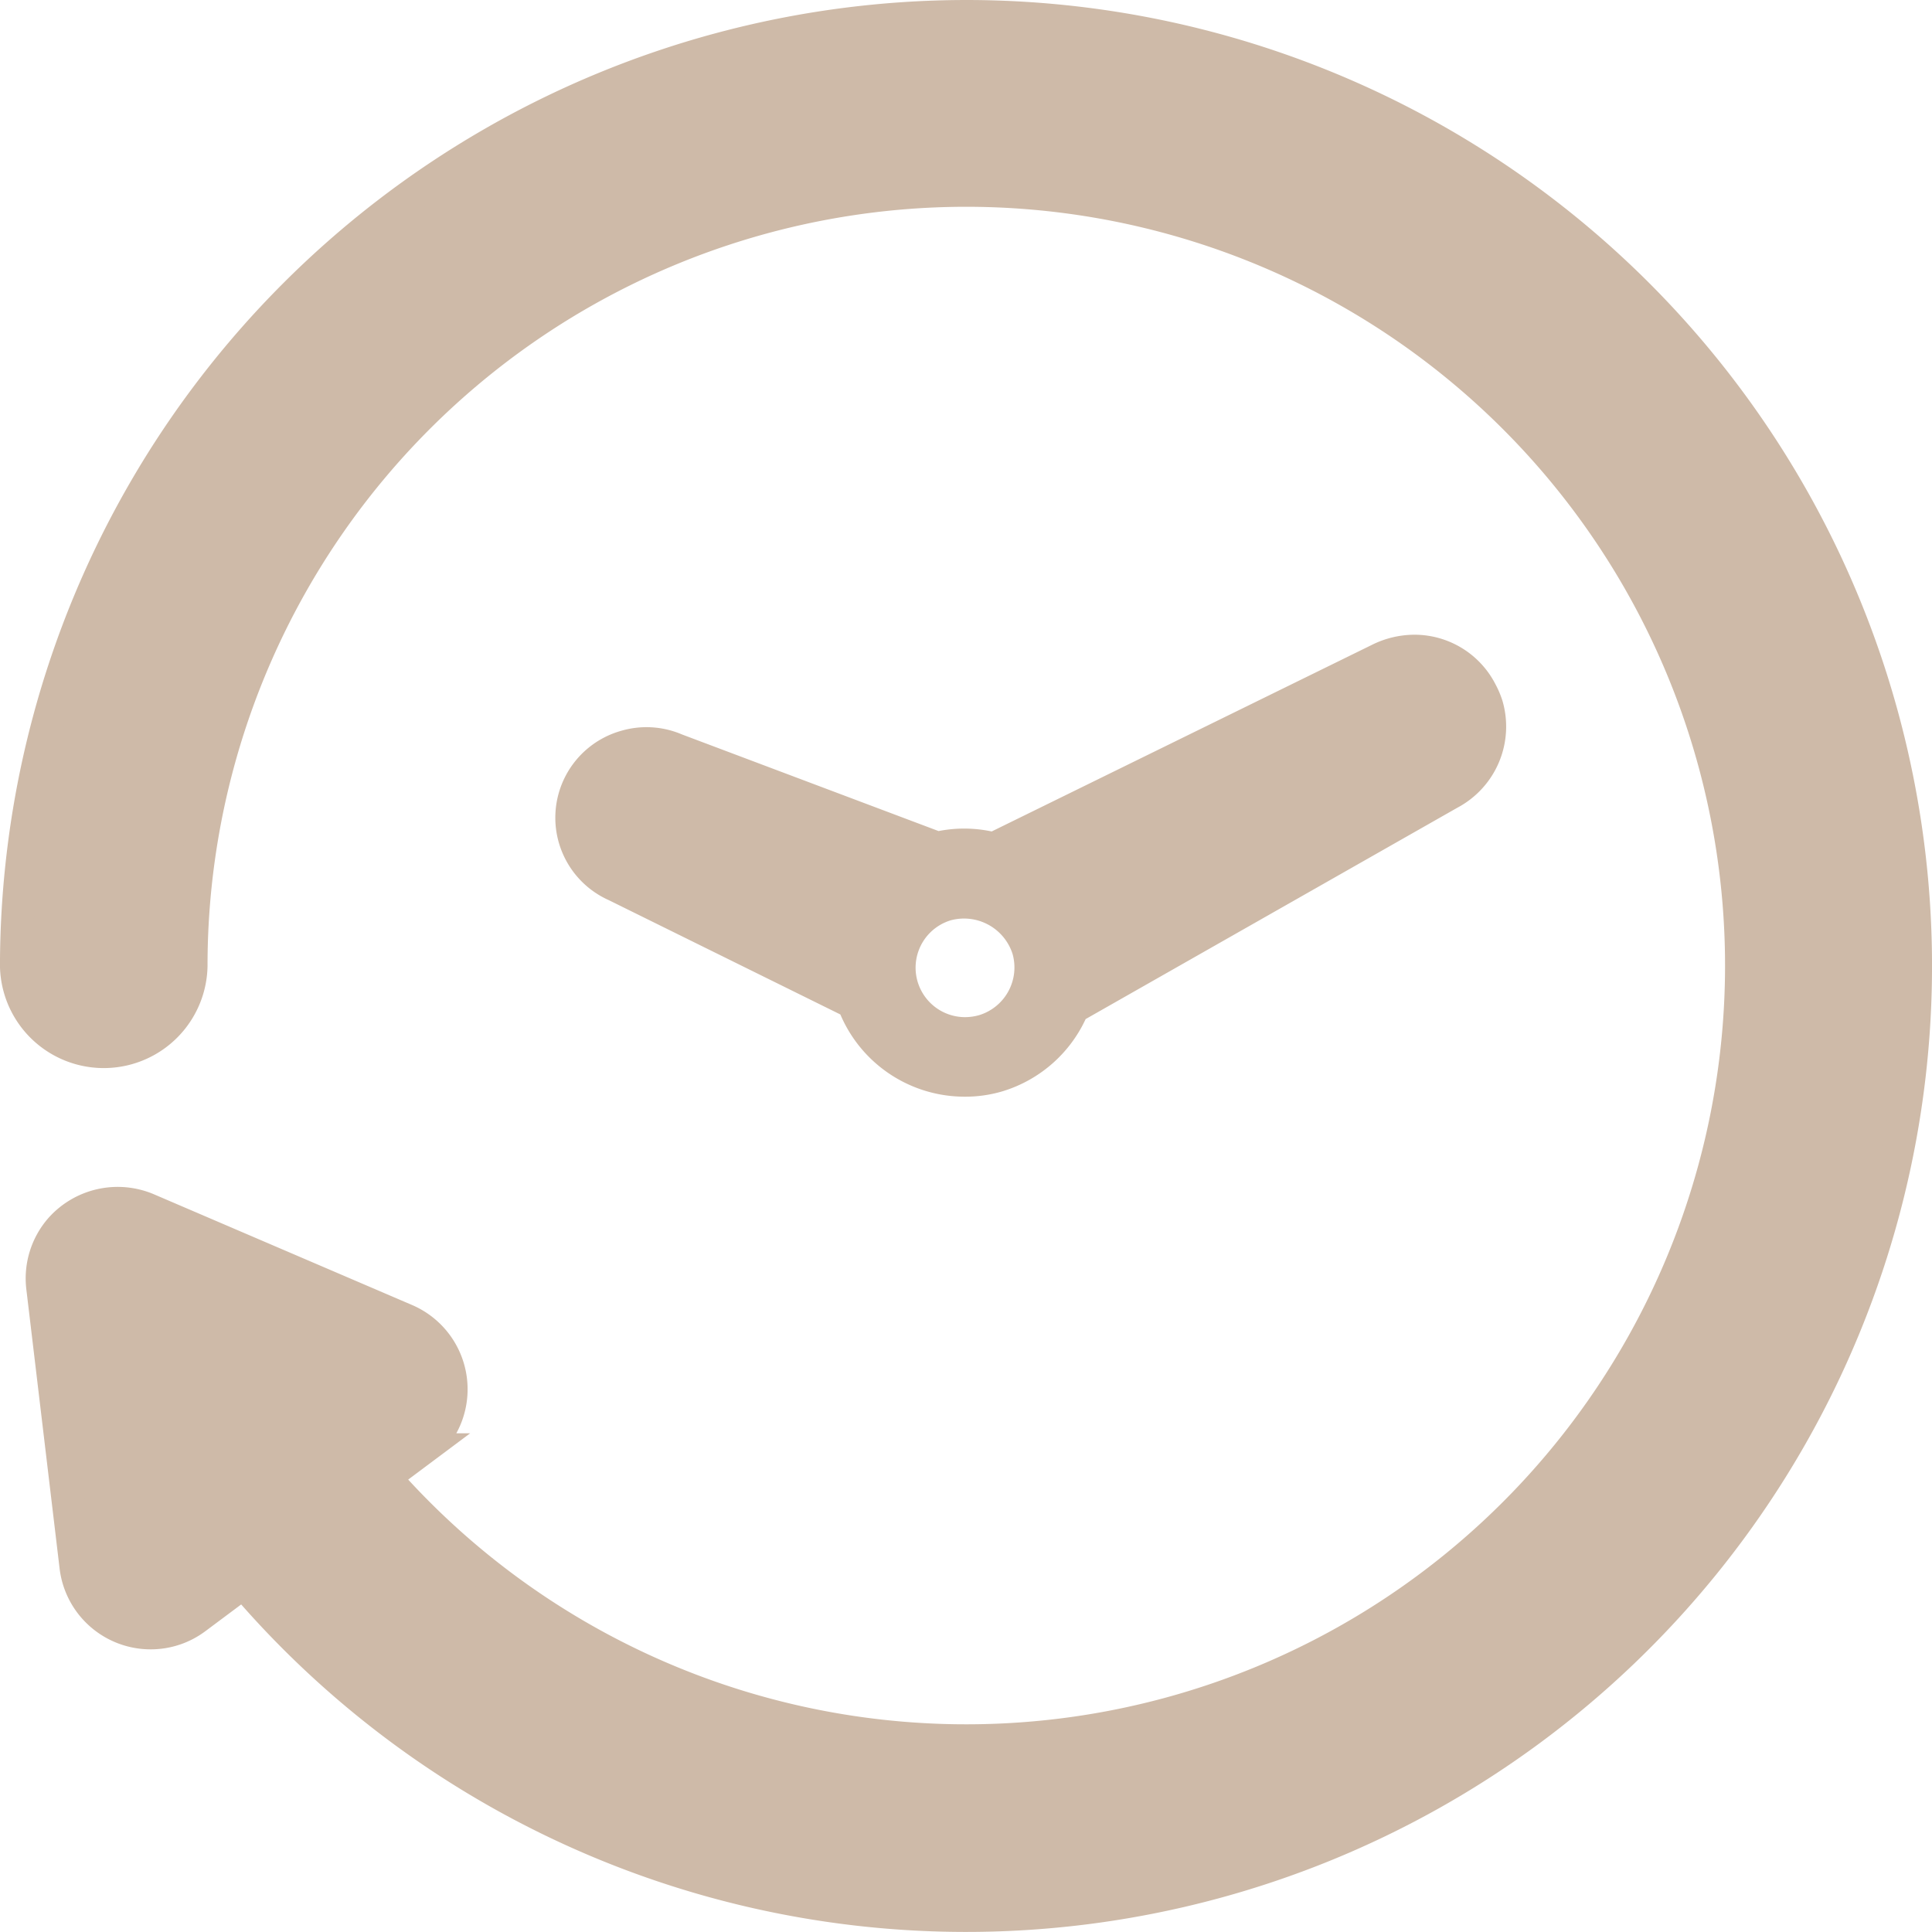 <svg xmlns="http://www.w3.org/2000/svg" width="59.002" height="59" viewBox="0 0 59.002 59">
  <g id="EB-2" transform="translate(-0.361 -0.362)">
    <g id="Group_230" data-name="Group 230" transform="translate(0.861 0.862)">
      <g id="Group_229" data-name="Group 229">
        <path id="Path_109" data-name="Path 109" d="M29.86.862a29.033,29.033,0,0,0-29,29,2.67,2.67,0,0,0,5.339,0,23.672,23.672,0,1,1,5.89,15.613l1.127-.842a2.3,2.3,0,0,0-.469-3.958L4.855,37.29a2.331,2.331,0,0,0-2.632.59,2.3,2.3,0,0,0-.561,1.8L2.677,48.2a2.3,2.3,0,0,0,2.289,2.032,2.281,2.281,0,0,0,1.374-.46L7.8,48.682A29,29,0,1,0,29.86.862Z" transform="translate(-0.861 -0.862)" fill="#cebaa8" stroke="#cebaa8" stroke-width="1"/>
        <g id="Group_228" data-name="Group 228" transform="translate(16.963 19.384)">
          <g id="Group_227" data-name="Group 227">
            <path id="Path_110" data-name="Path 110" d="M47.017,23.337a2.446,2.446,0,0,0-.181-.423A2.279,2.279,0,0,0,44.8,21.676a2.43,2.43,0,0,0-1.077.262L31.957,27.712a3.56,3.56,0,0,0-1.72-.02l-7.988-3.008a2.253,2.253,0,0,0-1.539-.09,2.257,2.257,0,0,0-.292,4.236L27.67,32.41a3.624,3.624,0,0,0,3.39,2.374,3.49,3.49,0,0,0,1.016-.141,3.62,3.62,0,0,0,2.3-2.082l11.5-6.539A2.305,2.305,0,0,0,47.017,23.337ZM31.651,33.275a2.1,2.1,0,0,1-.569.08,2.011,2.011,0,0,1-.569-3.939,2.057,2.057,0,0,1,2.5,1.361A2.023,2.023,0,0,1,31.651,33.275Z" transform="translate(-19.075 -21.676)" fill="#cebaa8" stroke="#cebaa8" stroke-width="1"/>
          </g>
        </g>
      </g>
    </g>
  </g>
</svg>
